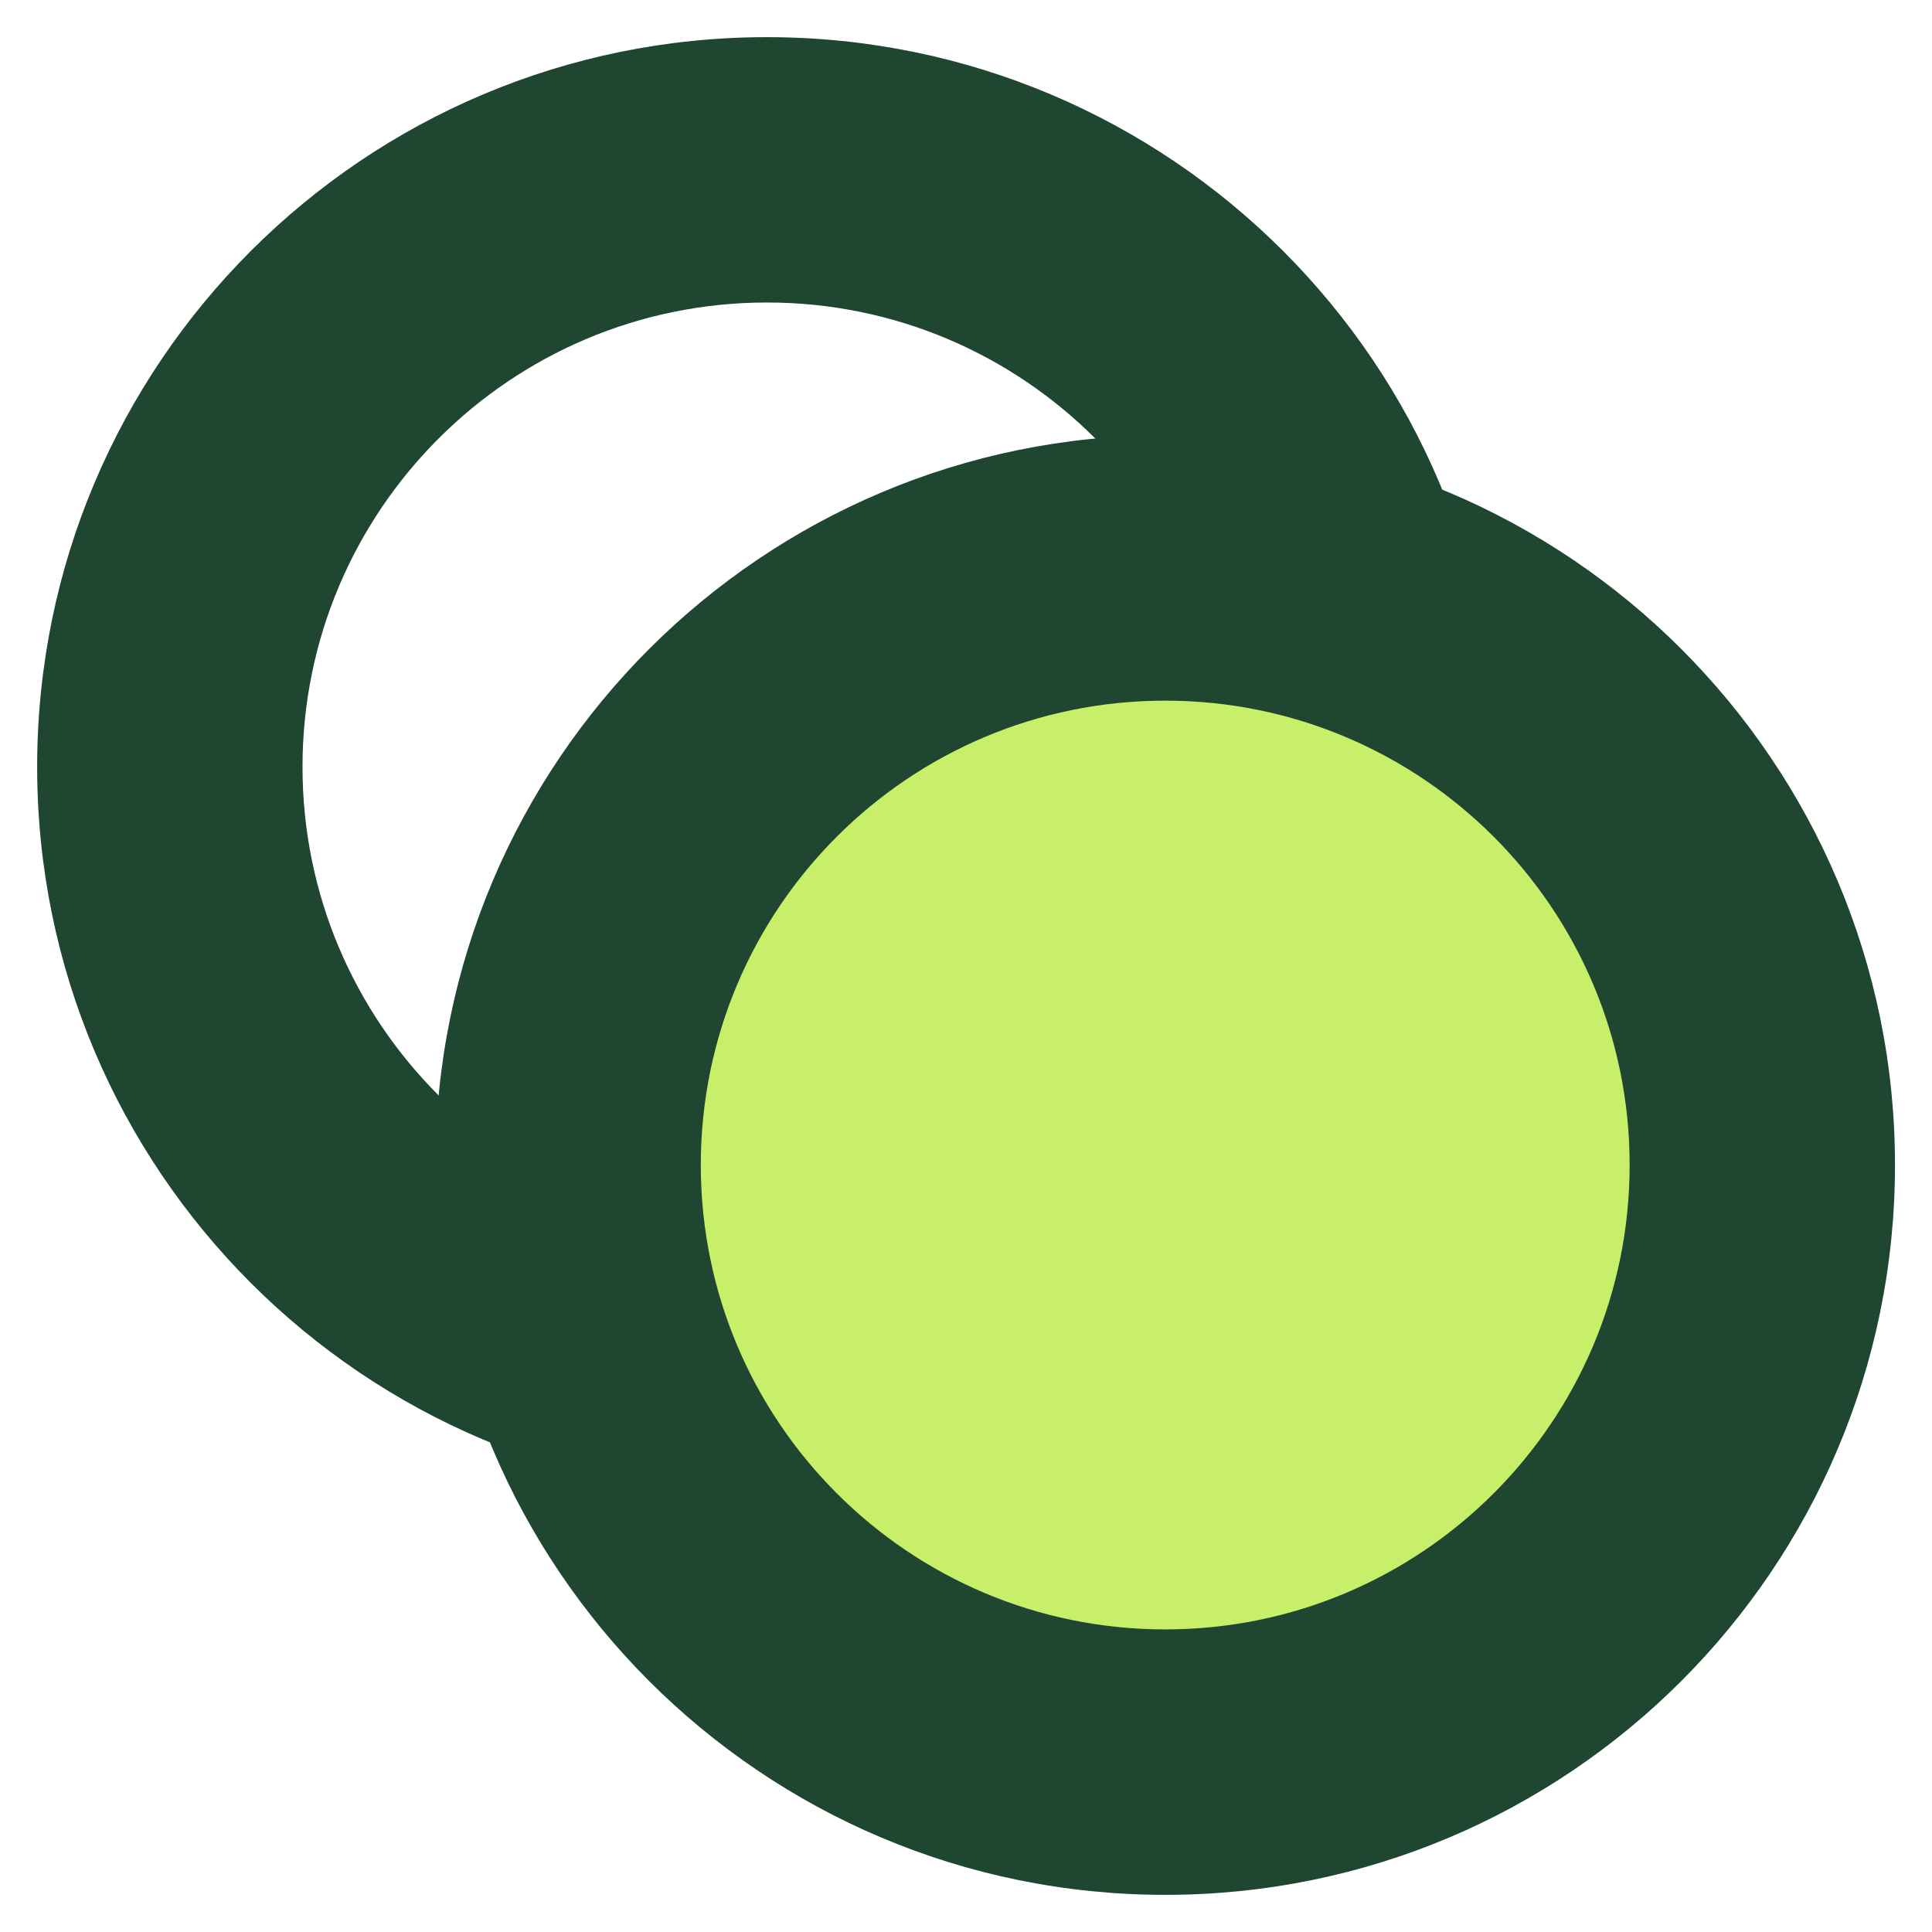 <svg width="26" height="26" viewBox="0 0 26 26" fill="none" xmlns="http://www.w3.org/2000/svg">
<path d="M16.571 10.321C16.571 6.87 13.773 4.071 10.321 4.071C6.87 4.071 4.071 6.87 4.071 10.321C4.071 13.773 6.87 16.571 10.321 16.571C13.773 16.571 16.571 13.773 16.571 10.321ZM20.143 10.321C20.143 15.746 15.746 20.143 10.321 20.143C4.897 20.143 0.5 15.746 0.5 10.321C0.5 4.897 4.897 0.5 10.321 0.5C15.746 0.5 20.143 4.897 20.143 10.321Z" fill="#1E4630"/>
<path d="M23.712 15.679C23.712 20.117 20.114 23.714 15.676 23.714C11.238 23.714 7.641 20.117 7.641 15.679C7.641 11.241 11.238 7.643 15.676 7.643C20.114 7.643 23.712 11.241 23.712 15.679Z" fill="#C8EF69"/>
<path d="M21.931 15.678C21.931 12.227 19.133 9.429 15.681 9.429C12.229 9.429 9.431 12.227 9.431 15.678C9.431 19.13 12.229 21.928 15.681 21.928C19.133 21.928 21.931 19.13 21.931 15.678ZM25.502 15.678C25.502 21.103 21.105 25.5 15.681 25.5C10.257 25.5 5.859 21.103 5.859 15.678C5.859 10.254 10.257 5.857 15.681 5.857C21.105 5.857 25.502 10.254 25.502 15.678Z" fill="#1E4630"/>
</svg>
